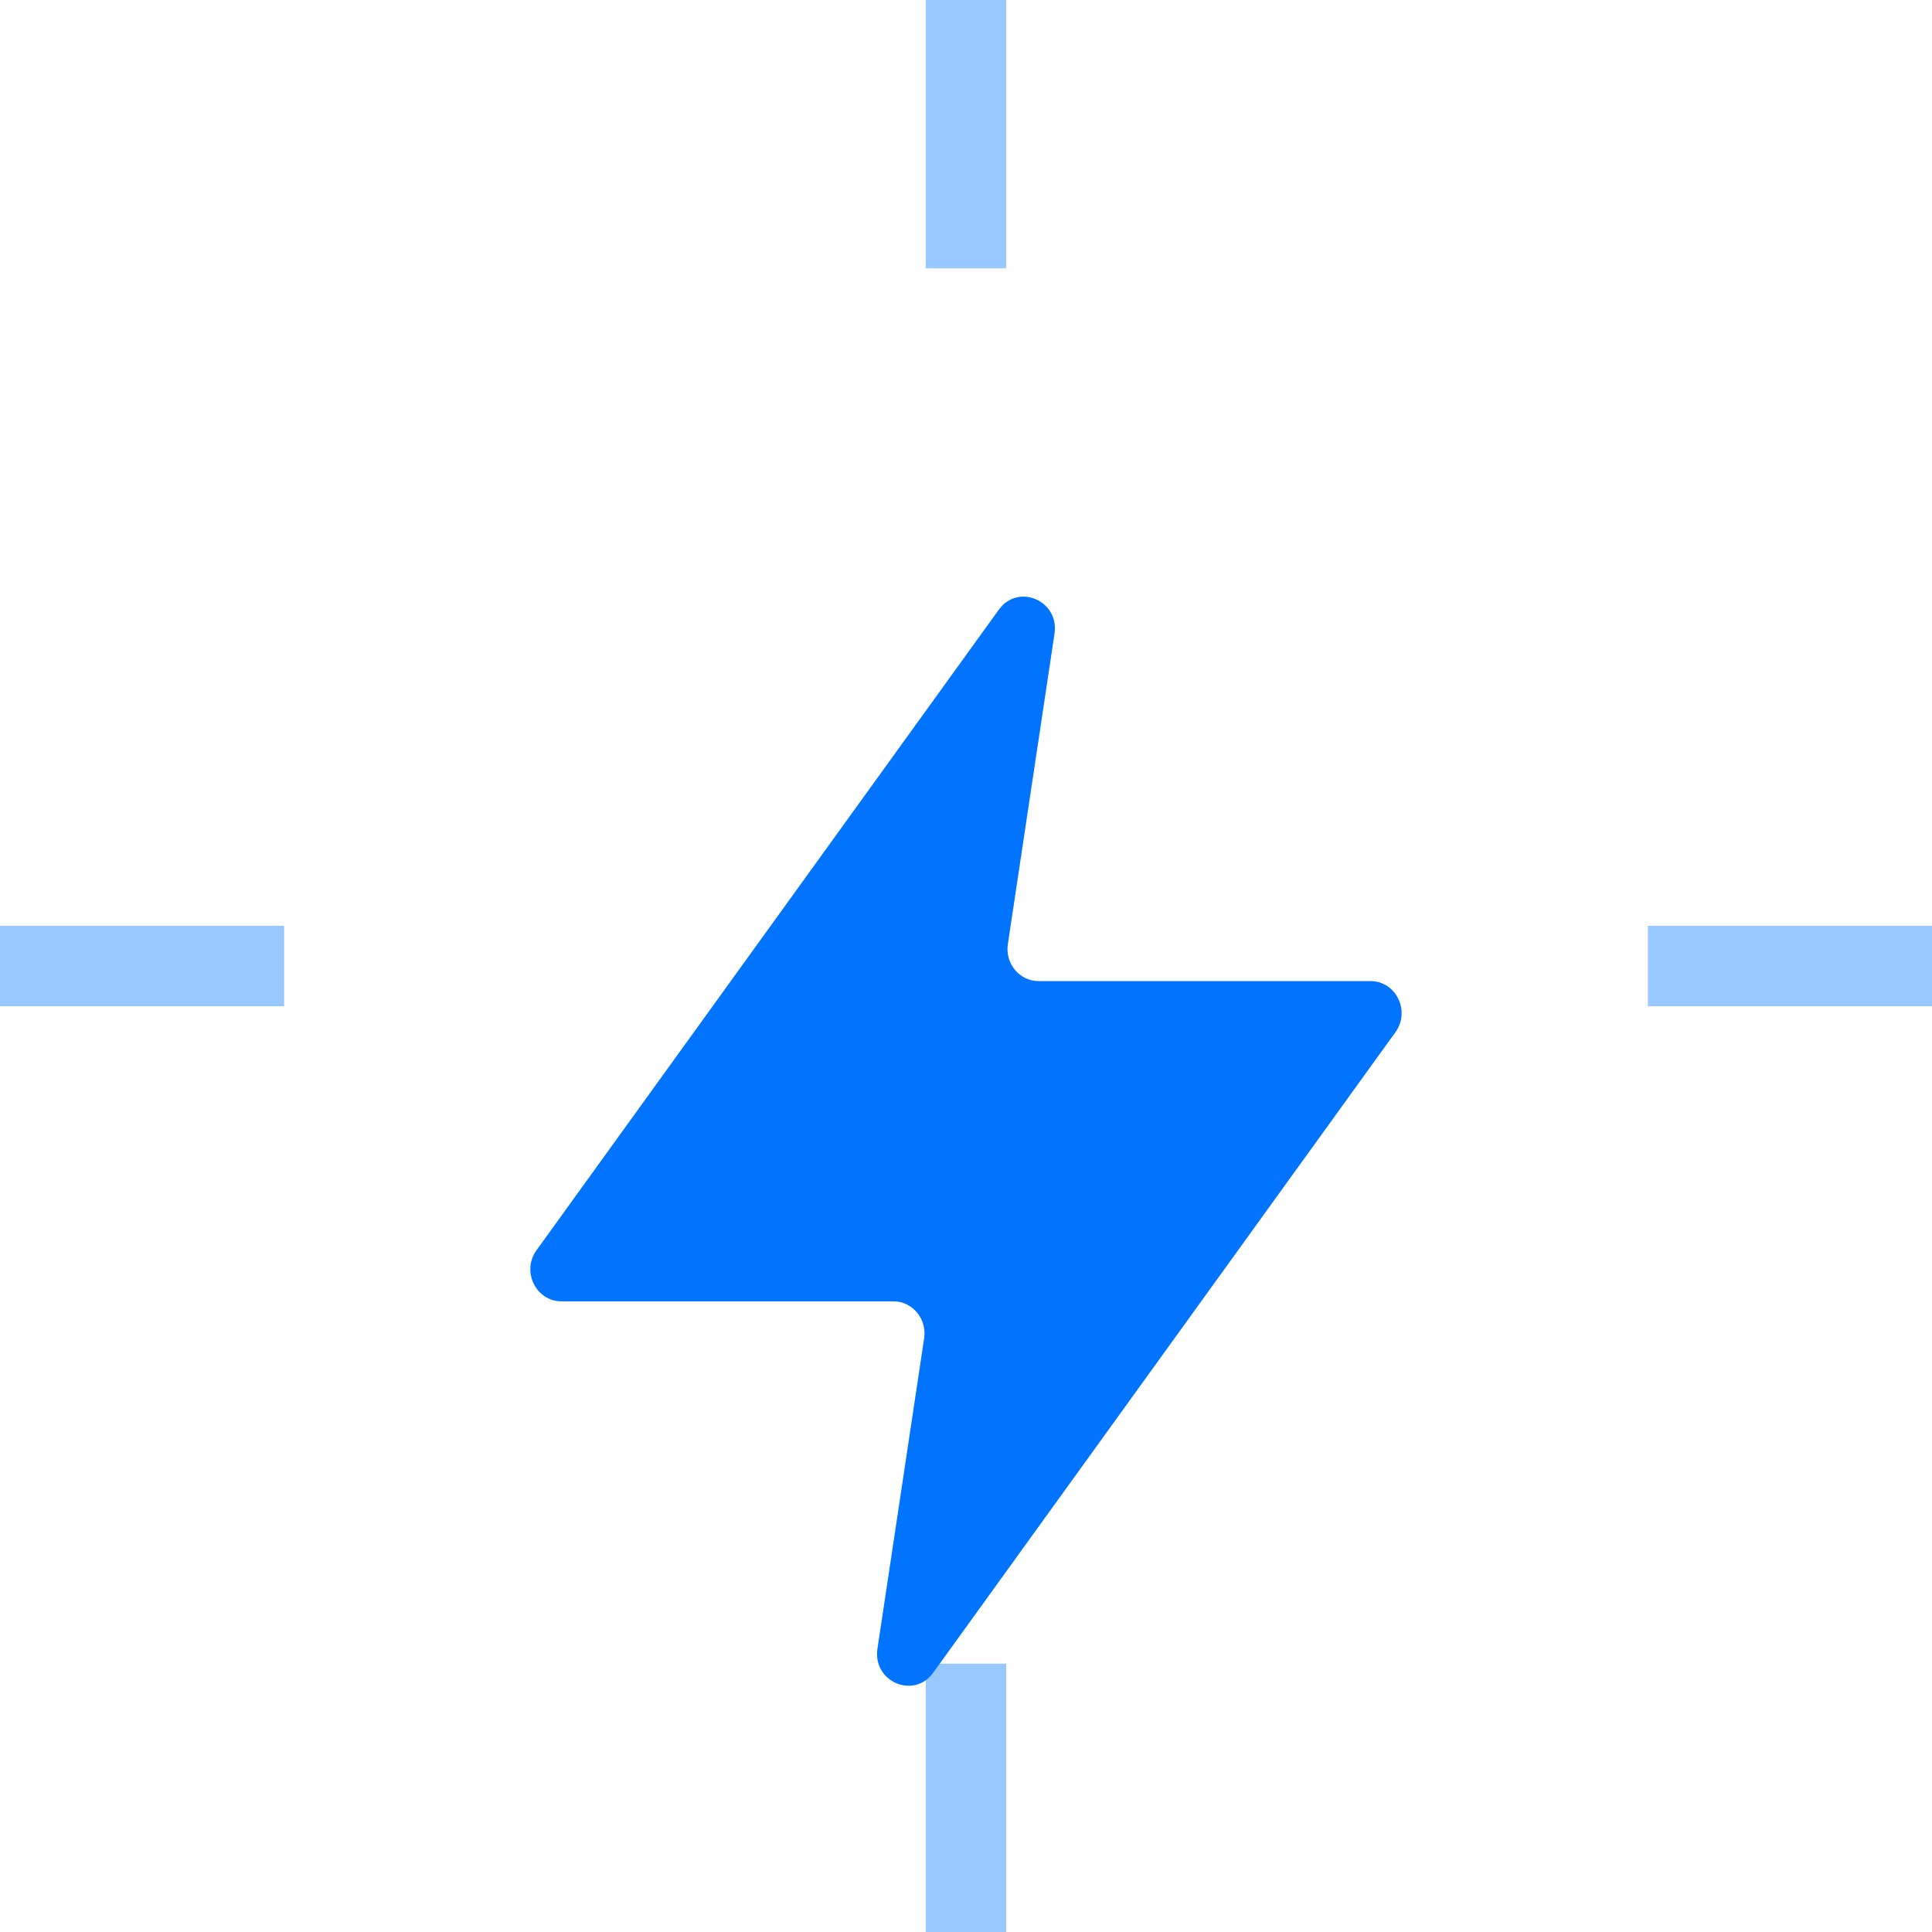 <svg width="48" height="48" viewBox="0 0 48 48" fill="none" xmlns="http://www.w3.org/2000/svg">
<g clip-path="url(#clip0_1_377)">
<g filter="url(#filter0_d_1_377)">
<path fill-rule="evenodd" clip-rule="evenodd" d="M24.815 11.148C25.296 10.481 26.323 10.923 26.199 11.744L25.04 19.457C24.967 19.939 25.329 20.375 25.803 20.375H34.049C34.684 20.375 35.048 21.12 34.669 21.645L23.185 37.558C22.704 38.225 21.677 37.783 21.8 36.962L22.96 29.249C23.032 28.766 22.67 28.331 22.196 28.331H13.951C13.315 28.331 12.951 27.586 13.33 27.061L24.815 11.148Z" fill="#0073FF"/>
</g>
<path opacity="0.4" d="M24 6.667V0M24 48V41.333M40.941 24H48M0 24H7.059" stroke="#0073FF" stroke-width="2"/>
</g>
<defs>
<filter id="filter0_d_1_377" x="5.176" y="6.823" width="37.647" height="43.059" filterUnits="userSpaceOnUse" color-interpolation-filters="sRGB">
<feFlood flood-opacity="0" result="BackgroundImageFix"/>
<feColorMatrix in="SourceAlpha" type="matrix" values="0 0 0 0 0 0 0 0 0 0 0 0 0 0 0 0 0 0 127 0" result="hardAlpha"/>
<feOffset dy="4"/>
<feGaussianBlur stdDeviation="4"/>
<feComposite in2="hardAlpha" operator="out"/>
<feColorMatrix type="matrix" values="0 0 0 0 0 0 0 0 0 0.451 0 0 0 0 1 0 0 0 0.2 0"/>
<feBlend mode="normal" in2="BackgroundImageFix" result="effect1_dropShadow_1_377"/>
<feBlend mode="normal" in="SourceGraphic" in2="effect1_dropShadow_1_377" result="shape"/>
</filter>
<clipPath id="clip0_1_377">
<rect width="48" height="48" fill="white"/>
</clipPath>
</defs>
</svg>
